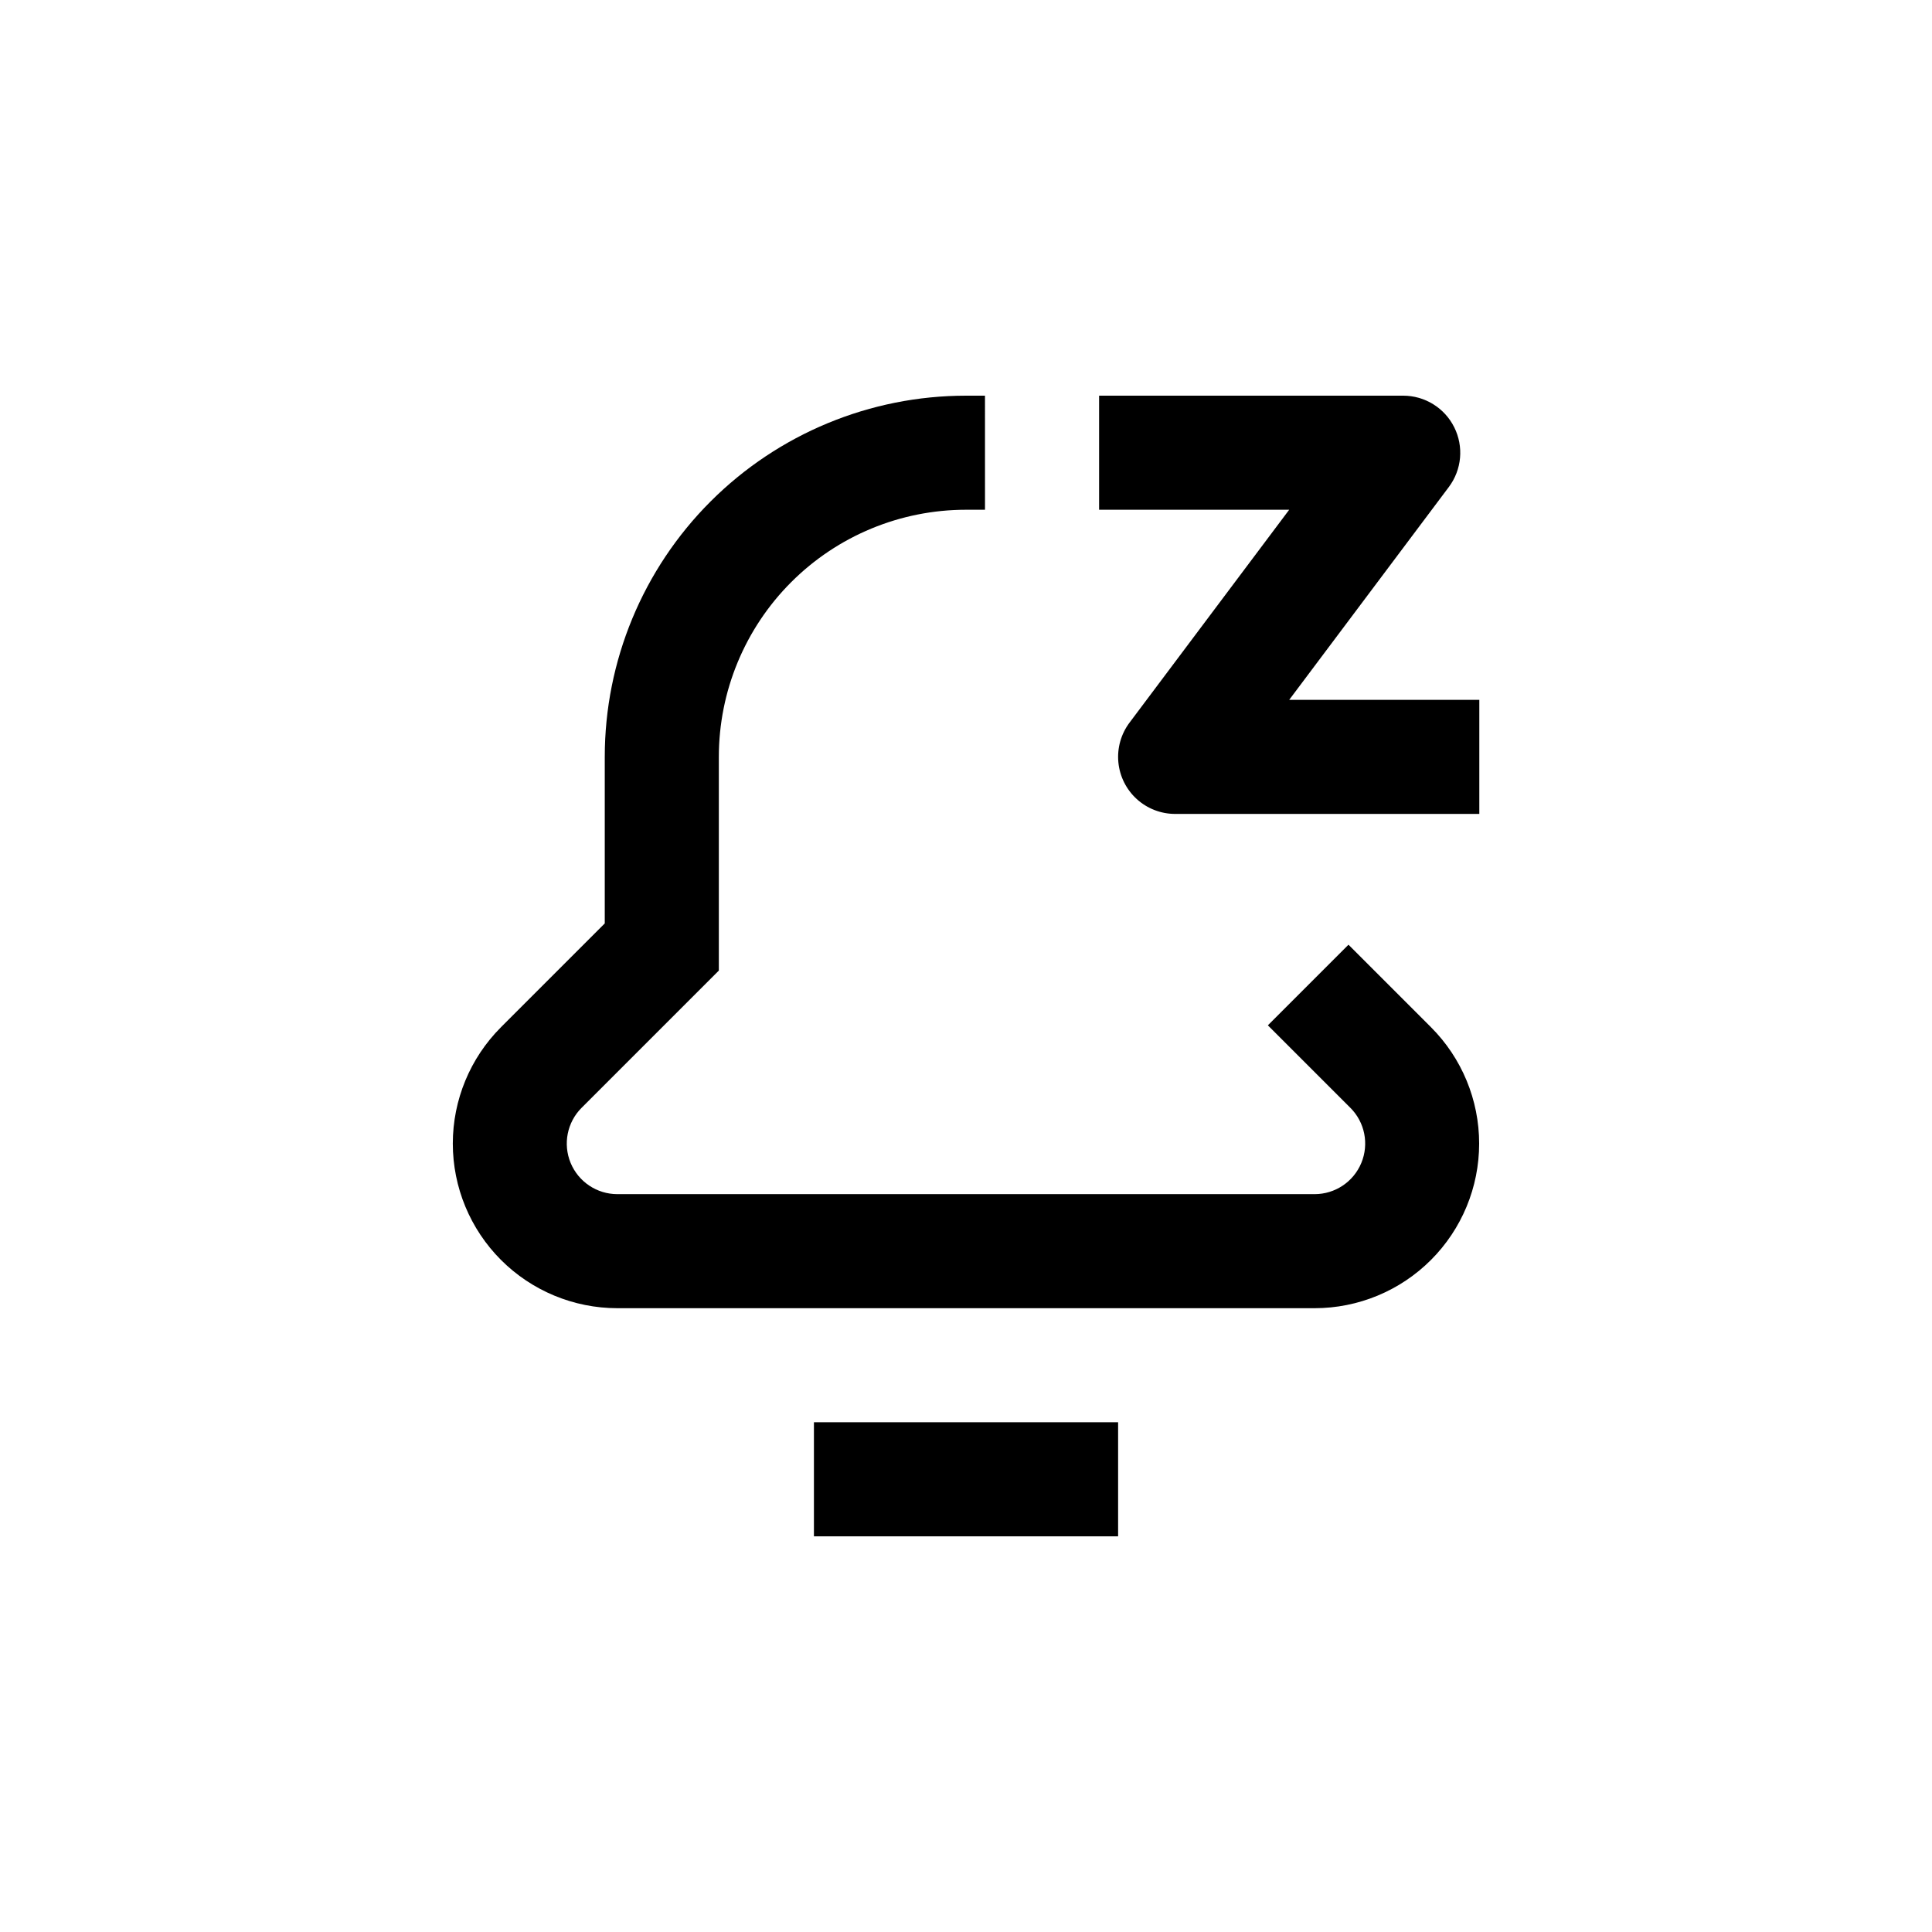 <?xml version="1.0" encoding="UTF-8"?>
<!-- Uploaded to: ICON Repo, www.svgrepo.com, Generator: ICON Repo Mixer Tools -->
<svg fill="#000000" width="800px" height="800px" version="1.1" viewBox="144 144 512 512" xmlns="http://www.w3.org/2000/svg">
 <g>
  <path d="m334.5 401.21v-56.629c0-17.367 6.898-34.027 19.184-46.312 12.281-12.281 28.941-19.18 46.312-19.18h5.039l-0.004-30.23h-5.035c-25.391 0-49.738 10.086-67.688 28.035-17.953 17.953-28.039 42.301-28.039 67.688v44.133l-27.508 27.508v0.004c-8.172 8.18-12.762 19.273-12.762 30.836 0.004 11.566 4.594 22.656 12.77 30.836 8.176 8.18 19.262 12.781 30.828 12.789h184.8c11.562-0.008 22.652-4.609 30.824-12.789 8.176-8.18 12.766-19.27 12.77-30.836 0-11.562-4.59-22.656-12.762-30.836l-21.867-21.867-21.363 21.363 21.867 21.867v-0.004c3.832 3.832 4.977 9.594 2.902 14.598-2.074 5.008-6.953 8.273-12.371 8.277h-184.8c-5.418-0.004-10.301-3.269-12.375-8.277-2.07-5.004-0.926-10.766 2.902-14.598z"/>
  <path d="m359.7 520.91h80.609v30.23h-80.609z"/>
  <path d="m529.38 257.22c-1.25-2.508-3.176-4.621-5.562-6.098-2.383-1.477-5.133-2.262-7.938-2.266h-80.609v30.23h50.379l-42.32 56.426c-2.254 3.008-3.309 6.75-2.953 10.496 0.355 3.742 2.094 7.223 4.875 9.754 2.785 2.531 6.41 3.934 10.172 3.934h80.609v-30.23h-50.383l42.32-56.426c1.68-2.246 2.703-4.918 2.953-7.711 0.246-2.793-0.285-5.602-1.543-8.109z"/>
 </g>
</svg>